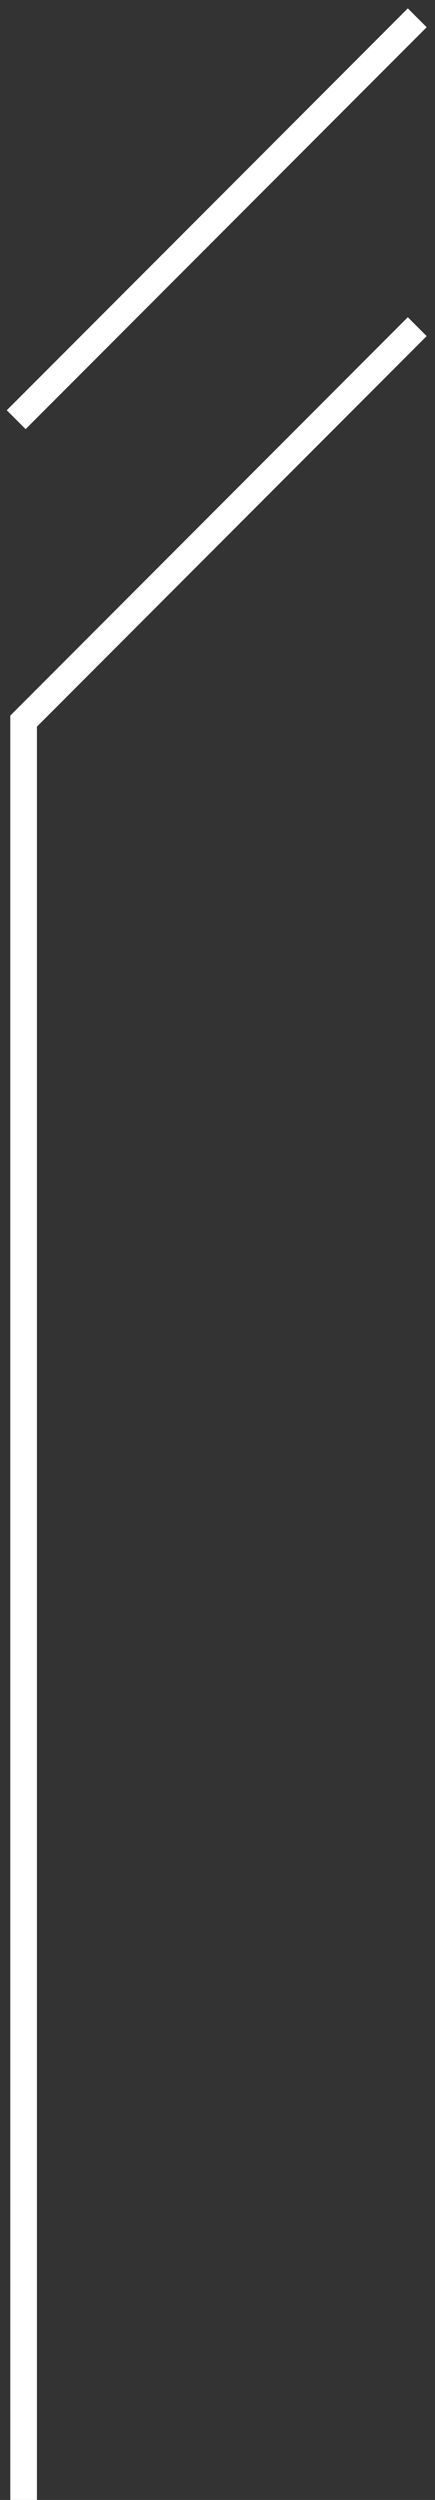 <svg width="49" height="281" viewBox="0 0 49 281" fill="none" xmlns="http://www.w3.org/2000/svg">
<rect x="0" y="0" width="49" height="281" fill="#333333" stroke="none"/>
<path d="M2.66 281L2.66 81.057L46.999 36.718" stroke="white" stroke-width="3"/>
<path d="M1.824 47.175L47 2" stroke="white" stroke-width="3"/>
</svg>
